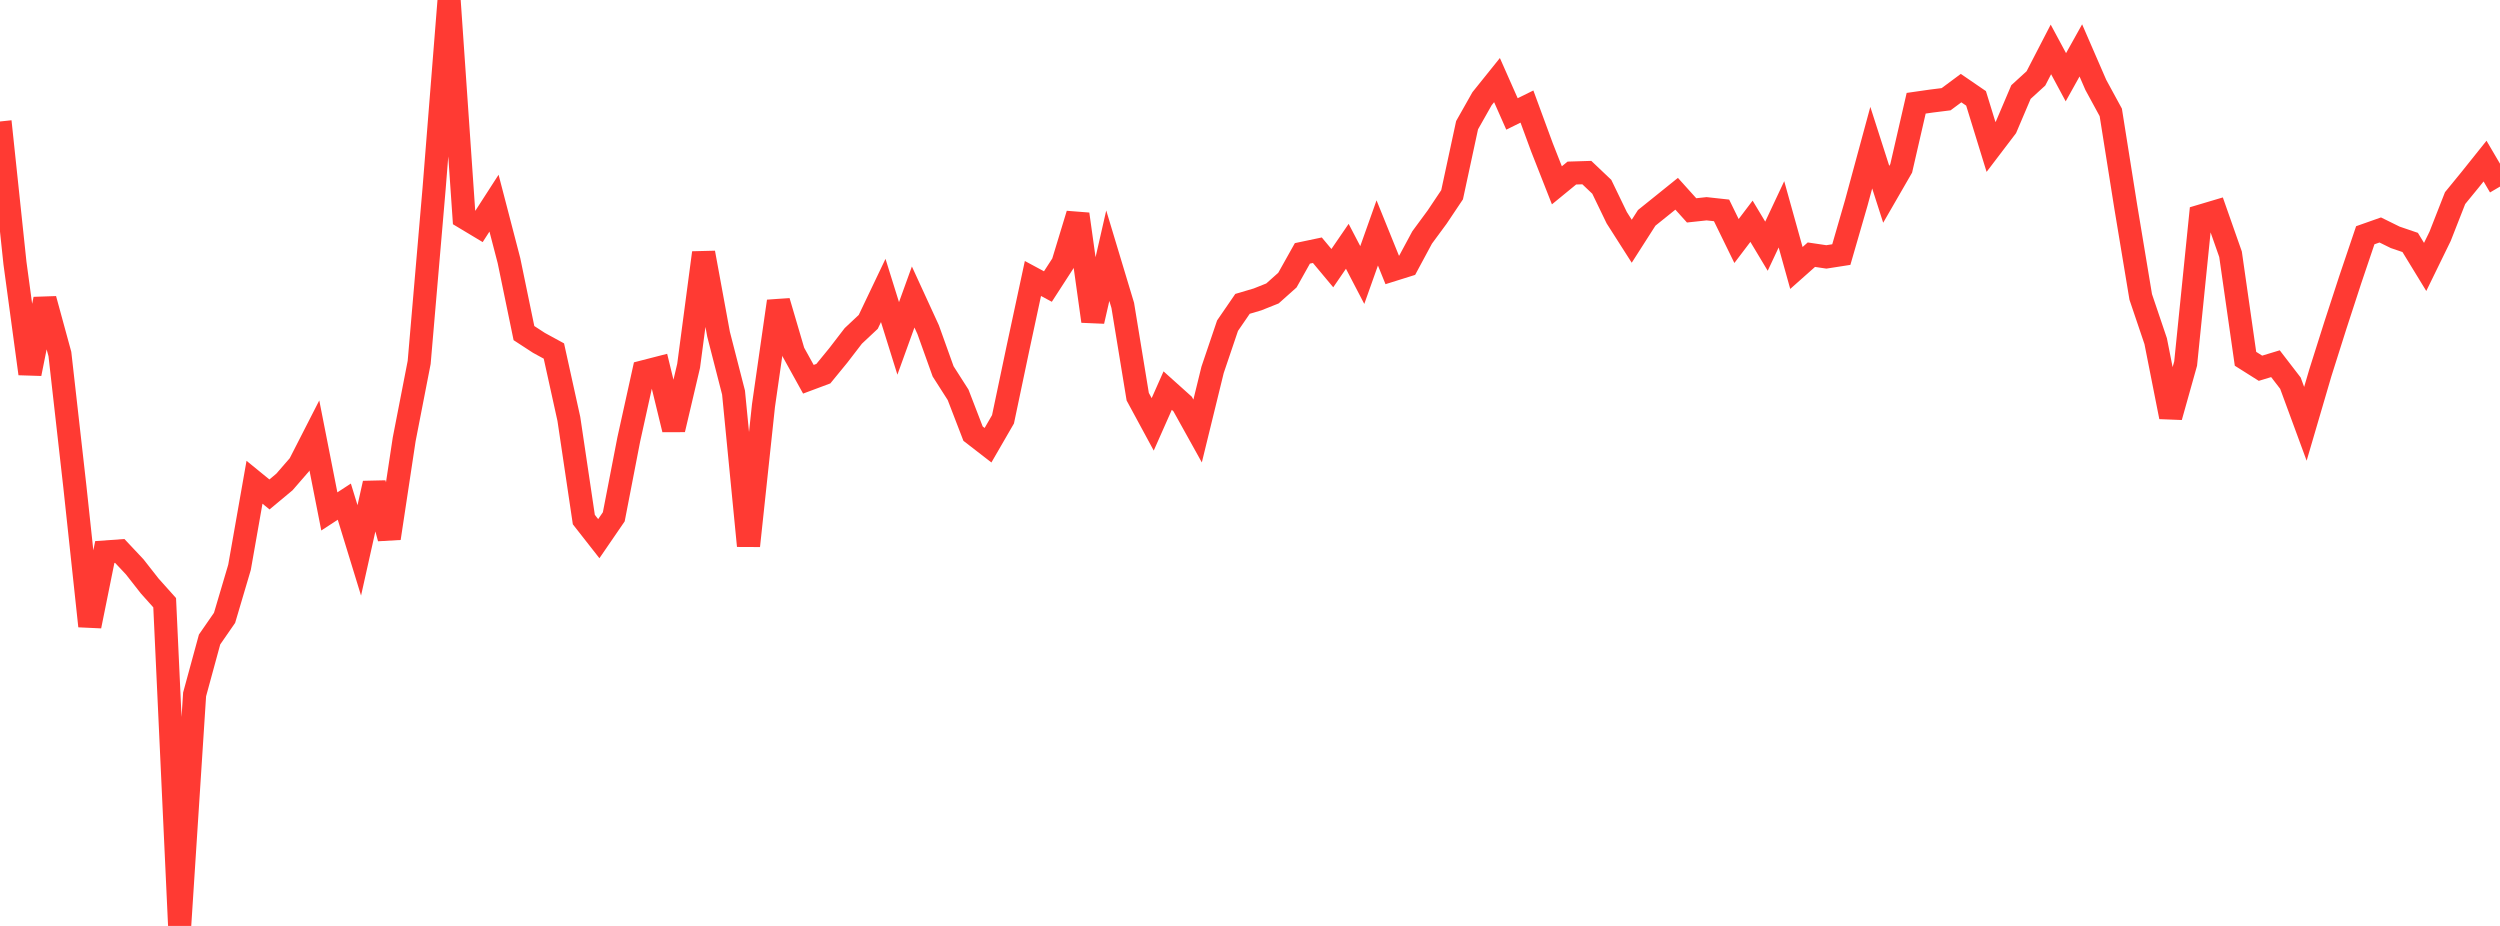 <?xml version="1.0" standalone="no"?>
<!DOCTYPE svg PUBLIC "-//W3C//DTD SVG 1.1//EN" "http://www.w3.org/Graphics/SVG/1.1/DTD/svg11.dtd">

<svg width="135" height="50" viewBox="0 0 135 50" preserveAspectRatio="none" 
  xmlns="http://www.w3.org/2000/svg"
  xmlns:xlink="http://www.w3.org/1999/xlink">


<polyline points="0.0, 6.56 0.808, 14.21 1.617, 20.18 2.425, 16.152 3.234, 19.116 4.042, 26.273 4.85, 33.809 5.659, 29.809 6.467, 29.751 7.275, 30.611 8.084, 31.643 8.892, 32.546 9.701, 50.0 10.509, 37.497 11.317, 34.533 12.126, 33.364 12.934, 30.635 13.743, 26.041 14.551, 26.7 15.359, 26.027 16.168, 25.095 16.976, 23.514 17.784, 27.617 18.593, 27.089 19.401, 29.721 20.21, 26.1 21.018, 29.065 21.826, 23.725 22.635, 19.57 23.443, 10.163 24.251, 0.0 25.06, 11.741 25.868, 12.226 26.677, 10.971 27.485, 14.075 28.293, 17.987 29.102, 18.514 29.91, 18.955 30.719, 22.623 31.527, 28.057 32.335, 29.088 33.144, 27.908 33.952, 23.735 34.76, 20.076 35.569, 19.868 36.377, 23.193 37.186, 19.752 37.994, 13.65 38.802, 18.047 39.611, 21.199 40.419, 29.475 41.228, 21.901 42.036, 16.27 42.844, 19.018 43.653, 20.48 44.461, 20.178 45.269, 19.191 46.078, 18.139 46.886, 17.381 47.695, 15.685 48.503, 18.274 49.311, 16.038 50.12, 17.8 50.928, 20.053 51.737, 21.32 52.545, 23.417 53.353, 24.042 54.162, 22.643 54.97, 18.801 55.778, 15.038 56.587, 15.473 57.395, 14.224 58.204, 11.564 59.012, 17.345 59.82, 13.808 60.629, 16.492 61.437, 21.422 62.246, 22.916 63.054, 21.093 63.862, 21.818 64.671, 23.274 65.479, 19.973 66.287, 17.587 67.096, 16.408 67.904, 16.169 68.713, 15.846 69.521, 15.125 70.329, 13.682 71.138, 13.512 71.946, 14.48 72.754, 13.3 73.563, 14.852 74.371, 12.578 75.18, 14.577 75.988, 14.324 76.796, 12.822 77.605, 11.724 78.413, 10.516 79.222, 6.761 80.03, 5.331 80.838, 4.325 81.647, 6.153 82.455, 5.754 83.263, 7.949 84.072, 10.007 84.88, 9.345 85.689, 9.32 86.497, 10.087 87.305, 11.759 88.114, 13.027 88.922, 11.764 89.731, 11.114 90.539, 10.463 91.347, 11.36 92.156, 11.273 92.964, 11.361 93.772, 13.015 94.581, 11.948 95.389, 13.295 96.198, 11.573 97.006, 14.471 97.814, 13.753 98.623, 13.873 99.431, 13.747 100.24, 10.952 101.048, 7.974 101.856, 10.493 102.665, 9.091 103.473, 5.575 104.281, 5.459 105.09, 5.358 105.898, 4.758 106.707, 5.312 107.515, 7.935 108.323, 6.873 109.132, 4.971 109.94, 4.233 110.749, 2.669 111.557, 4.171 112.365, 2.722 113.174, 4.585 113.982, 6.069 114.79, 11.159 115.599, 16.033 116.407, 18.423 117.216, 22.512 118.024, 19.635 118.832, 11.671 119.641, 11.43 120.449, 13.729 121.257, 19.375 122.066, 19.885 122.874, 19.64 123.683, 20.691 124.491, 22.886 125.299, 20.13 126.108, 17.574 126.916, 15.096 127.725, 12.703 128.533, 12.418 129.341, 12.816 130.15, 13.092 130.958, 14.415 131.766, 12.761 132.575, 10.698 133.383, 9.71 134.192, 8.699 135.0, 10.076" fill="none" stroke="#ff3a33" stroke-width="1.25"/>

</svg>
